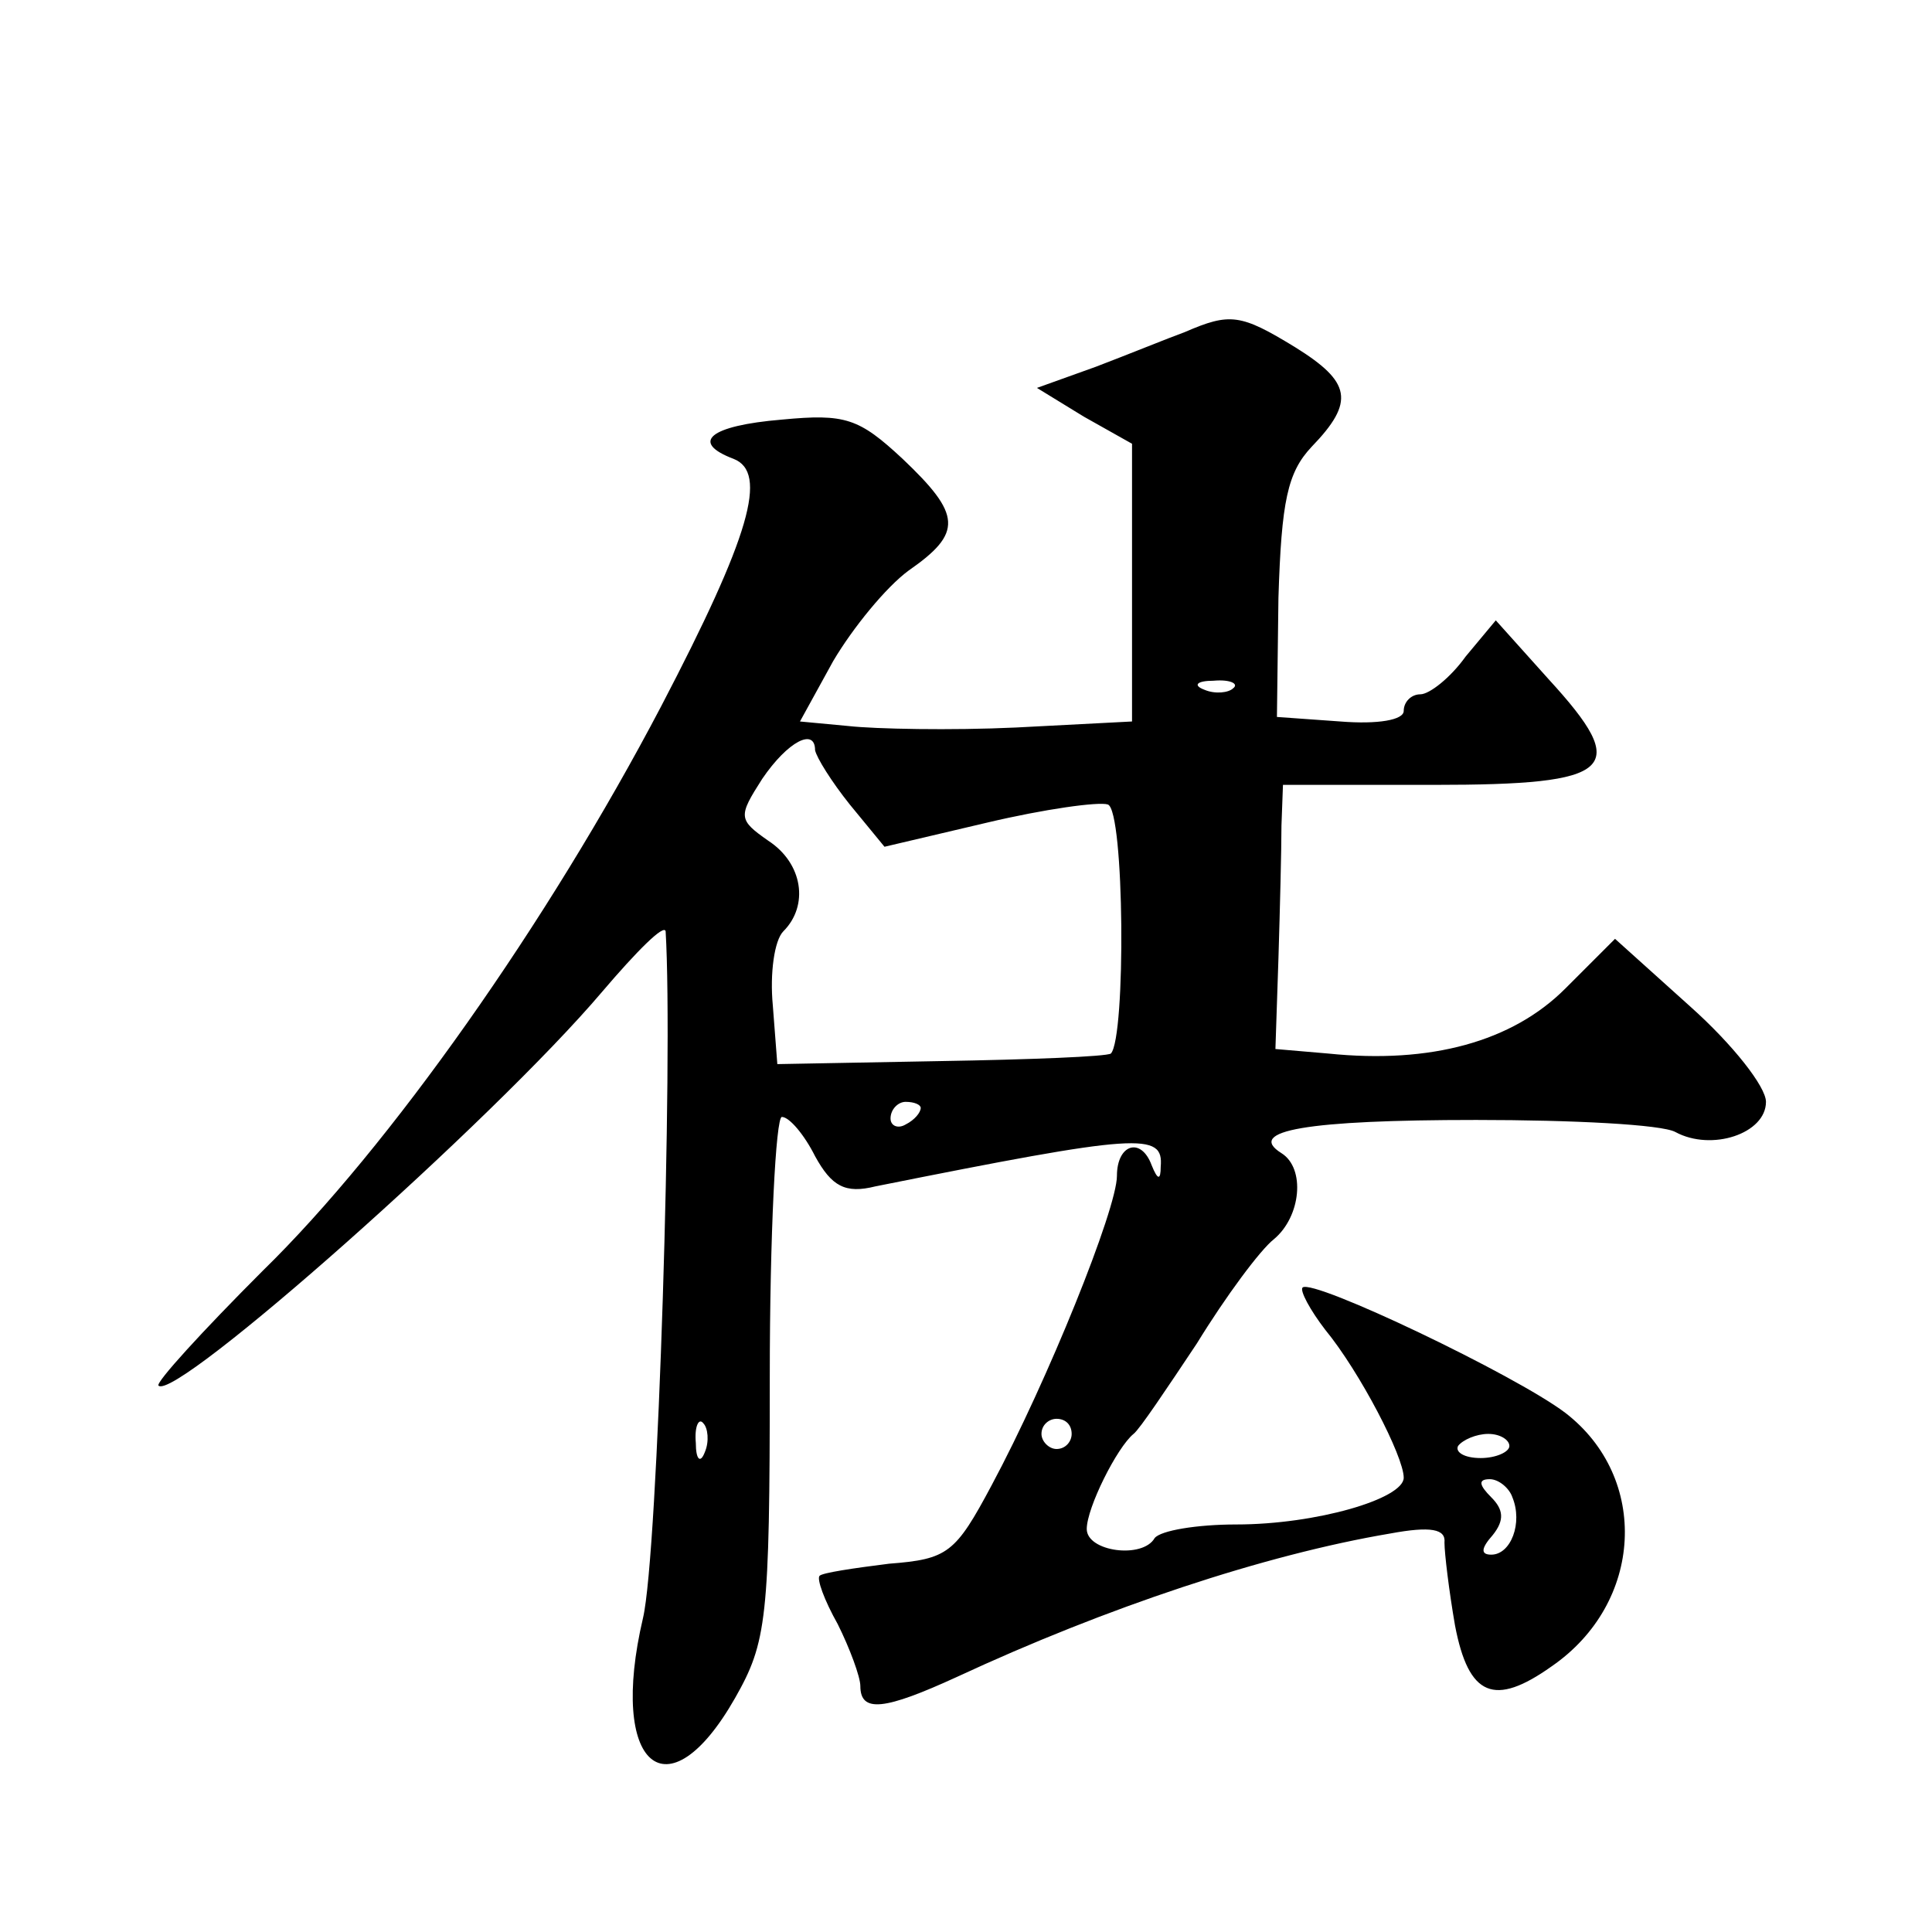 <?xml version="1.0" standalone="no"?>
<!DOCTYPE svg PUBLIC "-//W3C//DTD SVG 20010904//EN"
 "http://www.w3.org/TR/2001/REC-SVG-20010904/DTD/svg10.dtd">
<svg version="1.0" xmlns="http://www.w3.org/2000/svg"
 width="128pt" height="128pt" viewBox="0 0 128 128"
 preserveAspectRatio="xMidYMid meet">
<g transform="translate(0,128) scale(0.1,-0.1)"
fill="#0" stroke="none">
<path d="M785 1060 c-11 -4 -38 -15 -59 -23 l-39 -14 31 -19 32 -18 0 -92 0 -92
-77 -4 c-43 -2 -93 -1 -111 1 l-32 3 22 40 c13 22 35 49 50 60 36 25 35 37 -4 74
-29 27 -38 30 -80 26 -48 -4 -61 -15 -32 -26 23 -9 11 -51 -48 -164 -75 -143 -180
-292 -264 -374 -40 -40 -71 -74 -69 -76 11 -11 222 176 294 261 23 27 41 45 42
40 5 -83 -5 -413 -15 -455 -23 -98 16 -132 61 -53 21 37 23 52 23 213 0 94 4 172
8 172 5 0 15 -12 22 -26 11 -20 20 -25 40 -20 175 35 191 36 189 13 0 -9 -2 -9
-6 1 -7 19 -23 14 -23 -7 0 -22 -46 -136 -83 -205 -24 -45 -29 -49 -68 -52 -24
-3 -44 -6 -46 -8 -2 -2 3 -16 12 -32 8 -16 15 -35 15 -41 0 -18 16 -16 64 6 99
46 204 81 287 95 27 5 37 3 36 -6 0 -7 3 -32 7 -55 9 -47 26 -54 64 -27 61 42 65
125 9 168 -33 25 -167 89 -174 83 -2 -2 5 -15 15 -28 23 -28 52 -84 52 -98 0 -14
-58 -31 -111 -31 -26 0 -50 -4 -54 -9 -8 -14 -45 -9 -45 6 0 14 20 54 31 63 4 3
22 30 42 60 19 31 42 62 51 69 18 15 21 47 5 57 -24 15 17 22 129 22 64 0 123 -3
132 -8 24 -13 60 -1 60 20 0 10 -22 38 -50 63 l-50 45 -33 -33 c-35 -35 -89 -50
-157 -43 l-35 3 2 60 c1 33 2 72 2 88 l1 27 100 0 c120 0 131 10 76 70 l-35 39
-20 -24 c-10 -14 -24 -25 -30 -25 -6 0 -11 -5 -11 -11 0 -6 -17 -9 -42 -7 l-42
3 1 79 c2 64 6 83 22 100 29 30 26 43 -11 66 -36 22 -43 23 -73 10z m32 -236 c-3
-3 -12 -4 -19 -1 -8 3 -5 6 6 6 11 1 17 -2 13 -5z m-277 -41 c1 -5 11 -21 23 -36
l23 -28 68 16 c38 9 74 14 80 12 11 -4 12 -154 2 -165 -3 -2 -53 -4 -113 -5 l-108
-2 -3 39 c-2 21 1 43 7 49 17 17 13 45 -10 60 -20 14 -20 16 -4 41 17 25 35 34
35 19z m70 -237 c0 -3 -4 -8 -10 -11 -5 -3 -10 -1 -10 4 0 6 5 11 10 11 6 0 10
-2 10 -4z m-143 -228 c-3 -8 -6 -5 -6 6 -1 11 2 17 5 13 3 -3 4 -12 1 -19z m243
12 c0 -5 -4 -10 -10 -10 -5 0 -10 5 -10 10 0 6 5 10 10 10 6 0 10 -4 10 -10z m290
-8 c0 -4 -9 -8 -19 -8 -11 0 -17 4 -15 8 3 4 12 8 20 8 8 0 14 -4 14 -8z m2 -34
c7 -17 -1 -38 -14 -38 -7 0 -7 4 1 13 8 10 7 17 -1 25 -8 8 -9 12 -1 12 6 0 13
-6 15 -12z"/>
</g>
</svg>
